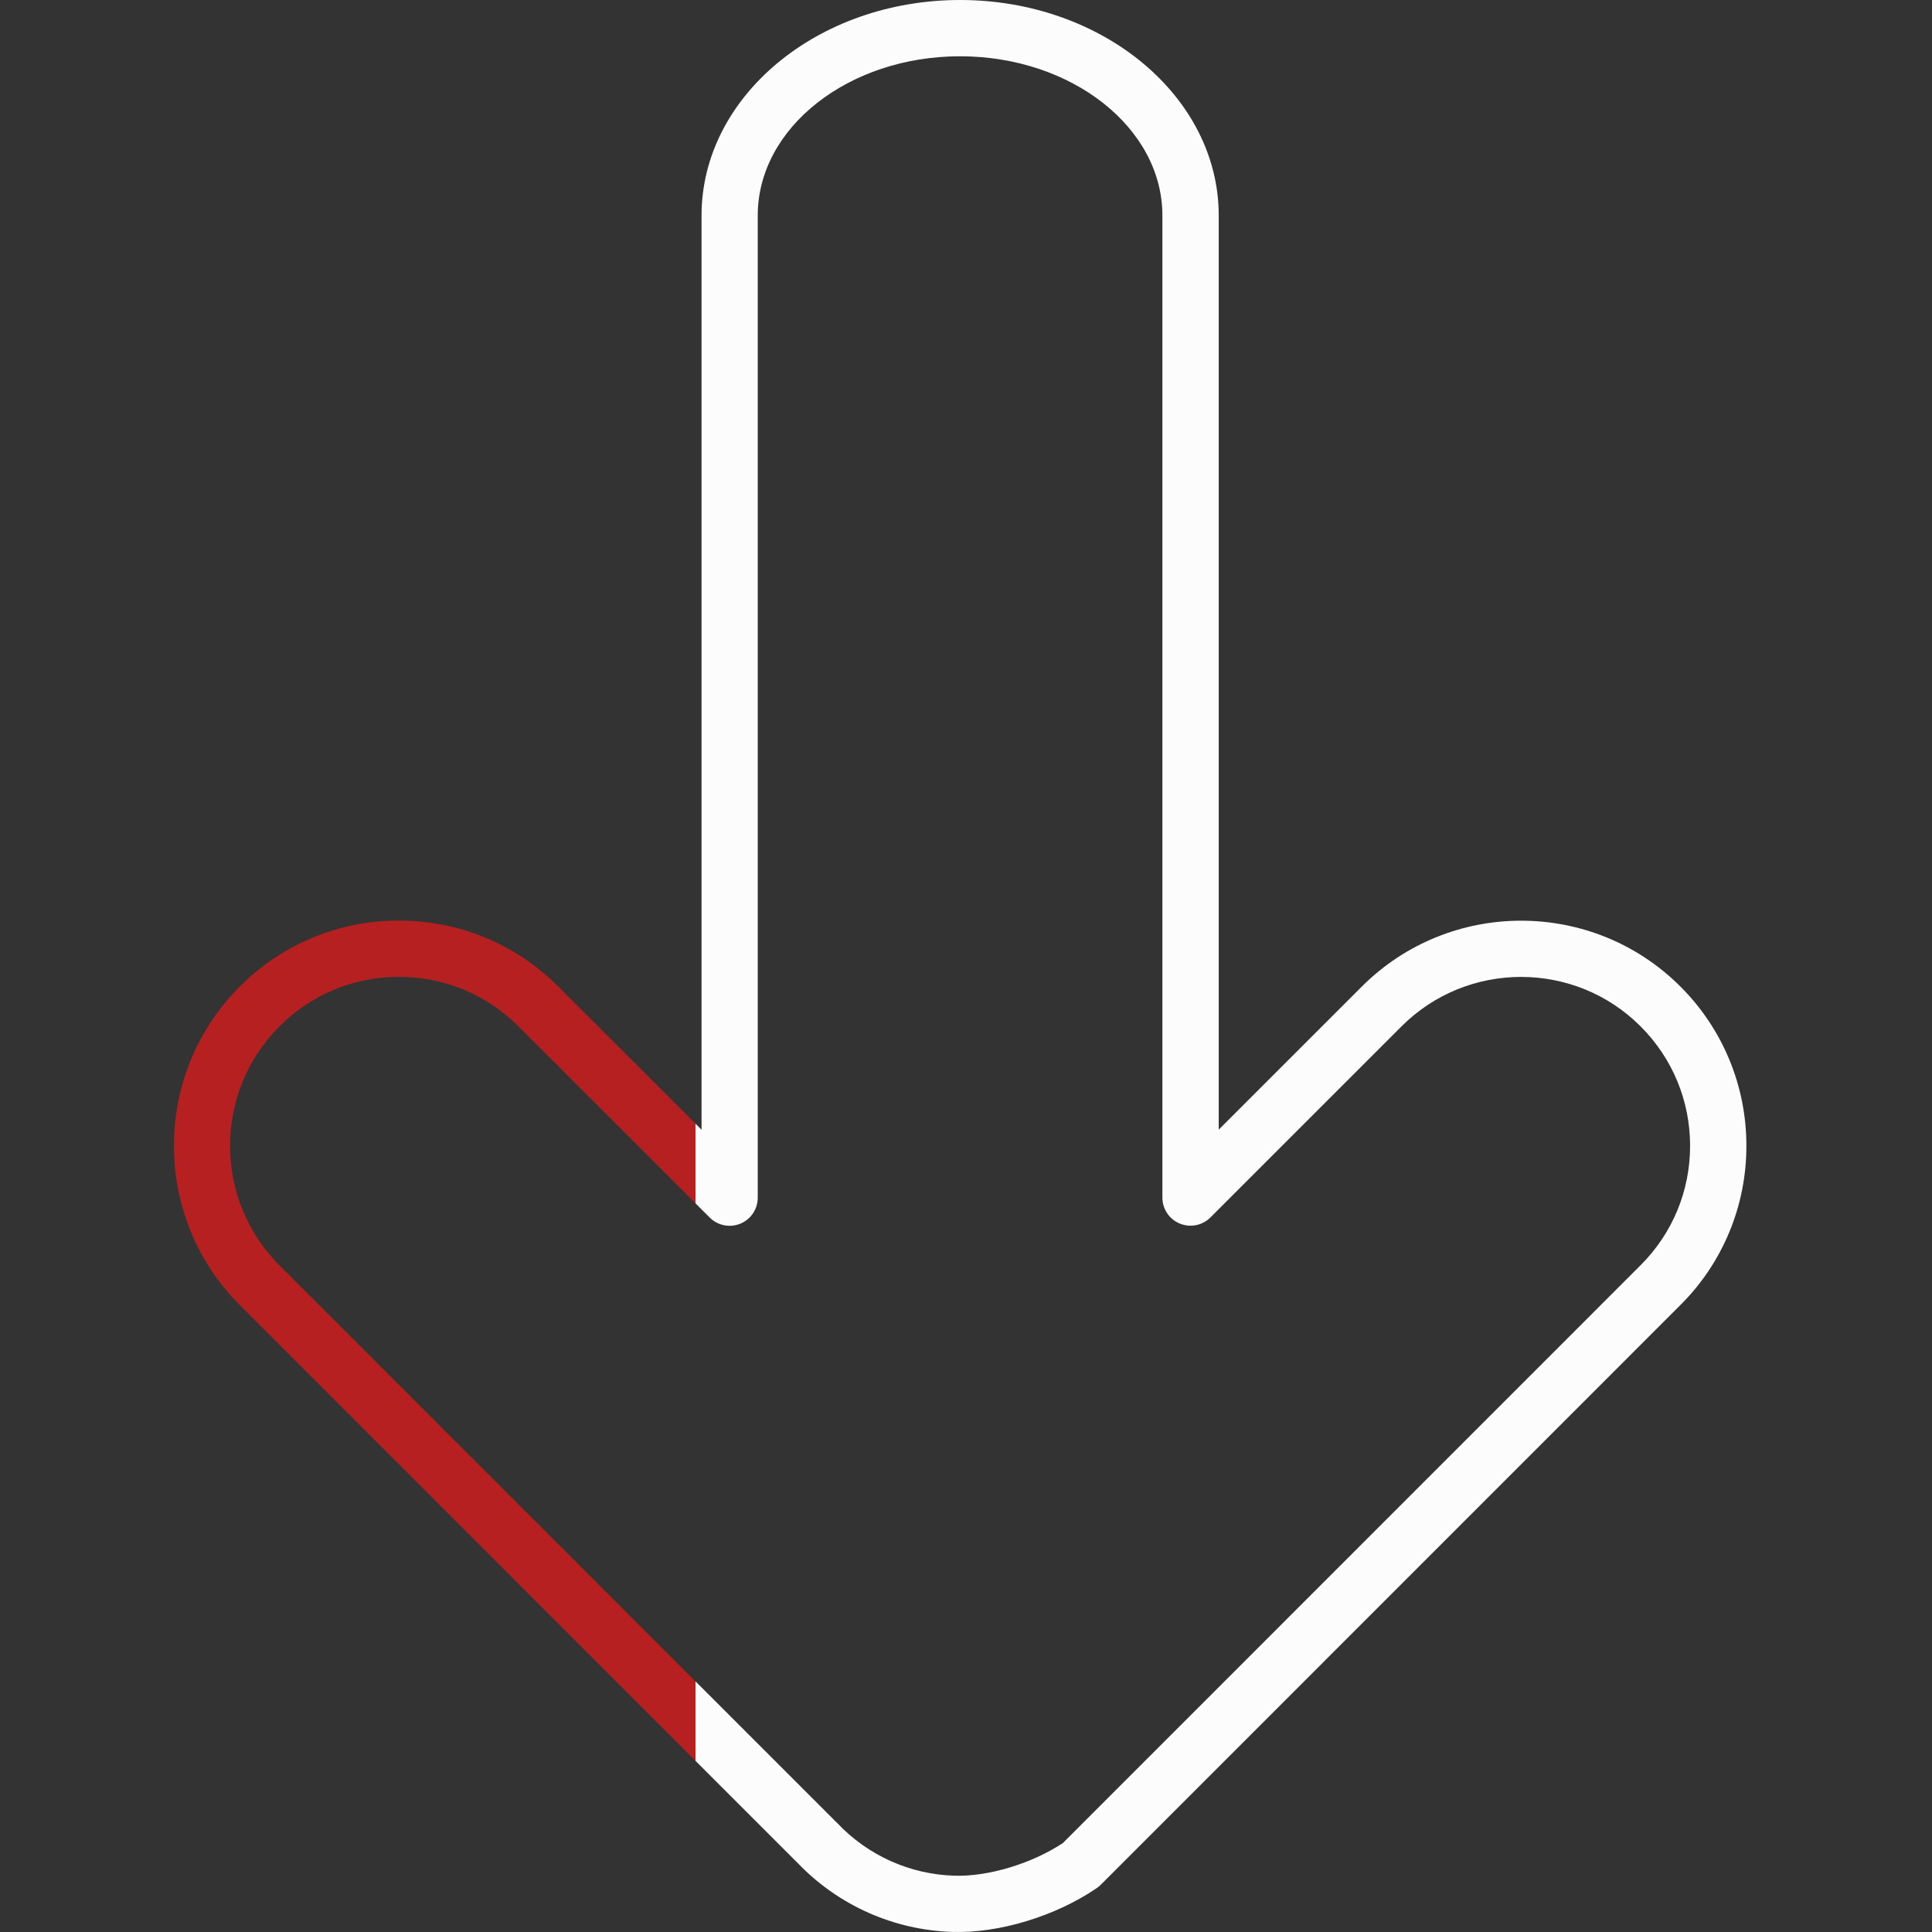<?xml version="1.0" encoding="UTF-8"?> <svg xmlns="http://www.w3.org/2000/svg" width="100" height="100" viewBox="0 0 100 100" fill="none"><rect x="0" y="0" width="100" height="100" fill="#333333" stroke="none"/> <g clip-path="url(#clip0_74_85)"> <path fill-rule="evenodd" clip-rule="evenodd" d="M90.392 59.308C90.396 60.84 90.096 62.357 89.509 63.772C88.922 65.187 88.061 66.472 86.974 67.551L56.972 97.558C56.908 97.622 56.838 97.68 56.763 97.731C54.633 99.184 51.705 100.073 49.306 99.996C46.276 99.905 43.402 98.629 41.301 96.443L41.255 96.398L12.407 67.55C7.865 63.008 7.864 55.611 12.407 51.064C13.487 49.978 14.772 49.116 16.187 48.53C17.602 47.944 19.12 47.644 20.652 47.648C23.766 47.648 26.694 48.861 28.896 51.063L36.312 58.475L36.312 11.151C36.312 5.002 42.314 0 49.692 0C57.074 0 63.081 5.002 63.081 11.151L63.081 58.47L70.489 51.063C75.037 46.519 82.433 46.519 86.977 51.063C88.062 52.144 88.923 53.429 89.509 54.844C90.096 56.259 90.395 57.776 90.392 59.308ZM55.012 95.398L84.914 65.491C86.569 63.838 87.479 61.643 87.479 59.308C87.479 56.973 86.568 54.776 84.914 53.122C81.506 49.713 75.957 49.713 72.545 53.122L62.651 63.015C62.447 63.219 62.188 63.358 61.905 63.414C61.623 63.47 61.33 63.441 61.064 63.331C60.798 63.221 60.57 63.035 60.41 62.795C60.25 62.556 60.165 62.274 60.165 61.986L60.165 11.152C60.165 6.609 55.465 2.913 49.689 2.913C43.917 2.913 39.221 6.609 39.221 11.152L39.221 61.99C39.221 62.278 39.136 62.56 38.976 62.8C38.816 63.039 38.588 63.226 38.322 63.336C38.056 63.446 37.763 63.475 37.481 63.419C37.198 63.363 36.938 63.224 36.735 63.02L26.833 53.123C25.181 51.47 22.984 50.561 20.648 50.561C18.312 50.561 16.116 51.471 14.463 53.123C11.055 56.534 11.055 62.083 14.463 65.491L43.247 94.276C43.28 94.304 43.311 94.334 43.341 94.366C44.919 96.038 47.096 97.016 49.395 97.086C51.152 97.141 53.391 96.466 55.012 95.398Z" fill="#FCFCFC"></path> </g> <g clip-path="url(#clip1_74_85)"> <path fill-rule="evenodd" clip-rule="evenodd" d="M90.394 59.312C90.398 60.844 90.097 62.361 89.511 63.776C88.924 65.191 88.062 66.475 86.975 67.555L56.972 97.56C56.908 97.624 56.838 97.682 56.763 97.733C54.633 99.186 51.705 100.075 49.306 99.998C46.276 99.906 43.402 98.631 41.301 96.445L41.255 96.4L12.408 67.55C7.867 63.008 7.866 55.611 12.409 51.064C13.489 49.978 14.774 49.117 16.189 48.53C17.605 47.944 19.122 47.644 20.654 47.649C23.768 47.649 26.696 48.862 28.898 51.064L36.314 58.476L36.316 11.152C36.316 5.003 42.319 0.002 49.697 0.002C57.078 0.002 63.085 5.005 63.085 11.154L63.083 58.473L70.491 51.066C75.039 46.522 82.435 46.523 86.979 51.067C88.065 52.147 88.925 53.432 89.511 54.848C90.098 56.263 90.397 57.78 90.394 59.312ZM55.012 95.4L84.915 65.495C86.571 63.842 87.481 61.647 87.481 59.312C87.481 56.977 86.57 54.78 84.916 53.126C81.508 49.717 75.959 49.716 72.547 53.125L62.653 63.018C62.449 63.221 62.19 63.36 61.907 63.416C61.625 63.473 61.332 63.444 61.066 63.334C60.8 63.224 60.572 63.037 60.412 62.797C60.252 62.558 60.167 62.276 60.167 61.989L60.169 11.155C60.169 6.611 55.469 2.915 49.693 2.915C43.921 2.915 39.225 6.611 39.225 11.153L39.223 61.992C39.223 62.28 39.138 62.561 38.977 62.801C38.818 63.041 38.59 63.227 38.324 63.337C38.058 63.448 37.765 63.477 37.482 63.42C37.2 63.364 36.94 63.225 36.737 63.021L26.835 53.124C25.183 51.471 22.986 50.562 20.65 50.562C18.314 50.562 16.118 51.471 14.465 53.123C11.057 56.534 11.057 62.083 14.464 65.491L43.247 94.278C43.28 94.306 43.312 94.336 43.341 94.368C44.92 96.04 47.097 97.018 49.395 97.088C51.152 97.143 53.391 96.468 55.012 95.4Z" fill="#B62020"></path> </g> <defs> <clipPath id="clip0_74_85"> <rect width="64" height="100" fill="white" transform="translate(36)"></rect> </clipPath> <clipPath id="clip1_74_85"> <rect width="36" height="100" fill="white"></rect> </clipPath> </defs> </svg> 